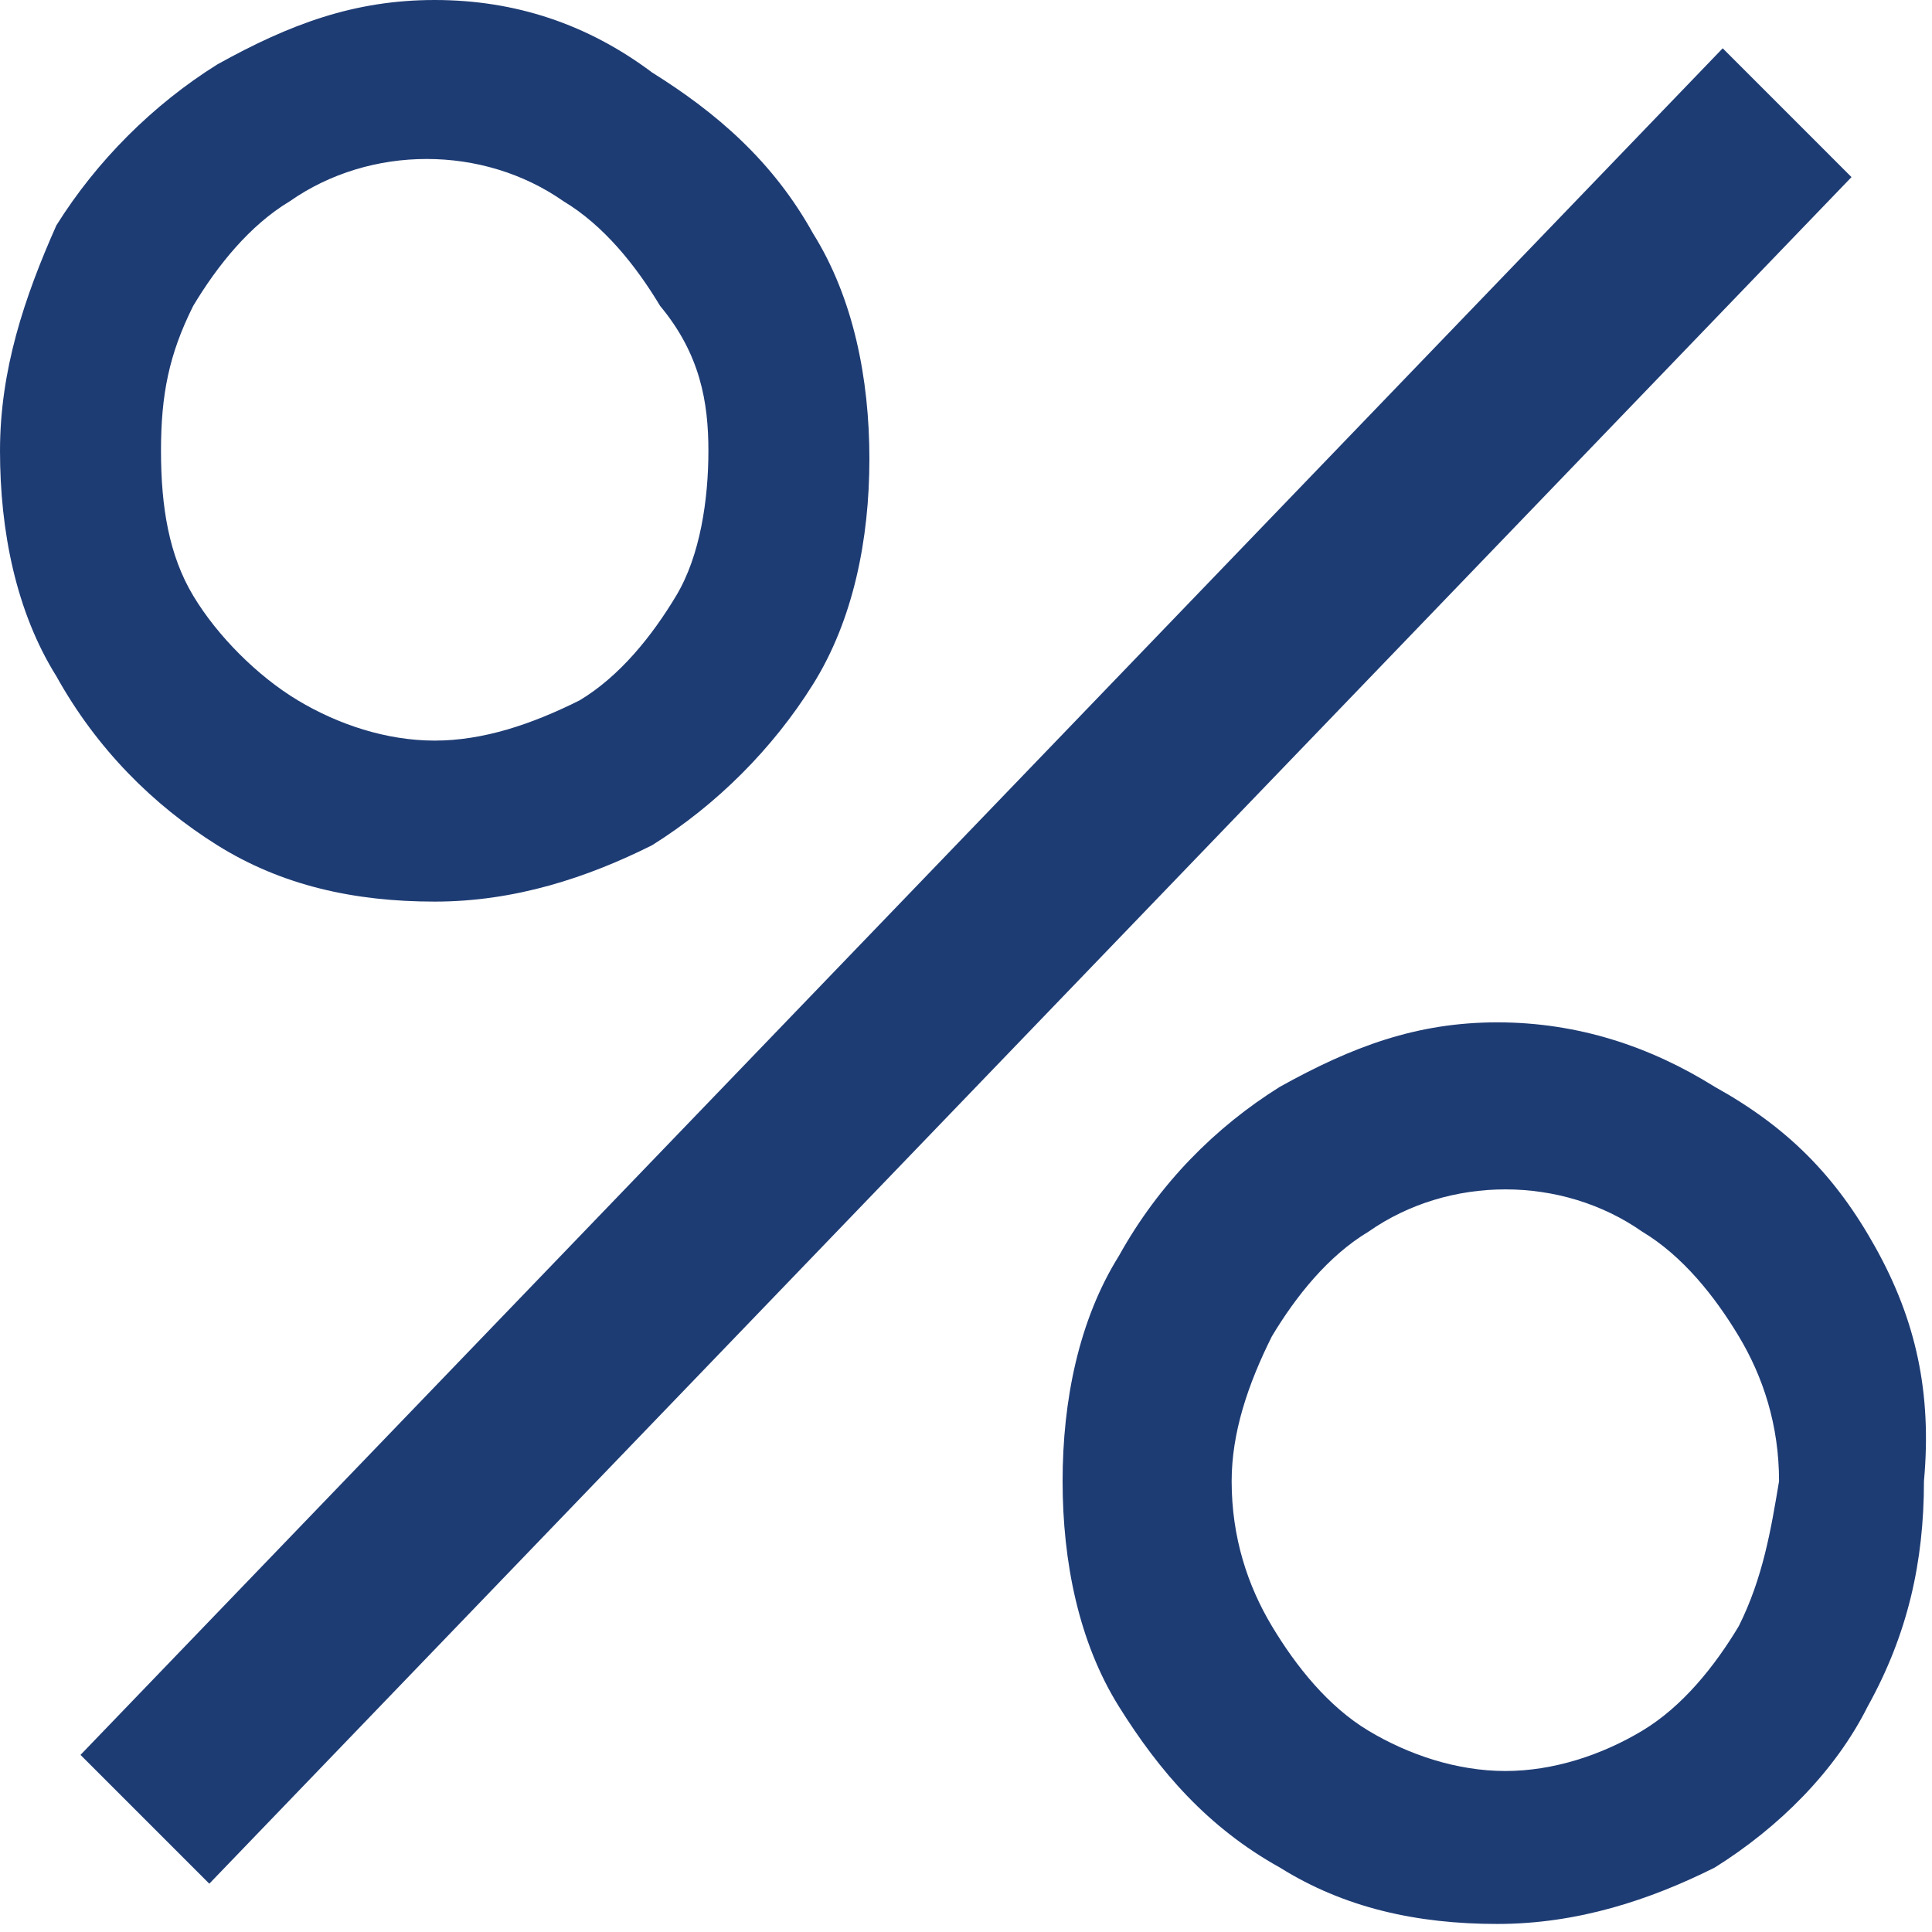 <?xml version="1.0" encoding="utf-8"?>
<!-- Generator: Adobe Illustrator 27.7.0, SVG Export Plug-In . SVG Version: 6.00 Build 0)  -->
<svg version="1.1" id="Warstwa_1" xmlns="http://www.w3.org/2000/svg" xmlns:xlink="http://www.w3.org/1999/xlink" x="0px" y="0px"
	 viewBox="0 0 24 24" style="enable-background:new 0 0 24 24;" xml:space="preserve">
<style type="text/css">
	.st0{fill:#1E3C74;}
</style>
<g>
	<path class="st0" d="M2.7,10.5c0.8,0.5,1.7,0.7,2.7,0.7c1,0,1.9-0.3,2.7-0.7c0.8-0.5,1.5-1.2,2-2c0.5-0.8,0.7-1.8,0.7-2.8
		c0-1-0.2-2-0.7-2.8c-0.5-0.9-1.2-1.5-2-2C7.3,0.3,6.4,0,5.4,0c-1,0-1.8,0.3-2.7,0.8C1.9,1.3,1.2,2,0.7,2.8C0.3,3.7,0,4.6,0,5.6
		c0,1,0.2,2,0.7,2.8C1.2,9.3,1.9,10,2.7,10.5z M2.4,3.8c0.3-0.5,0.7-1,1.2-1.3c1-0.7,2.4-0.7,3.4,0c0.5,0.3,0.9,0.8,1.2,1.3
		C8.7,4.4,8.8,5,8.8,5.6S8.7,6.9,8.4,7.4c-0.3,0.5-0.7,1-1.2,1.3C6.6,9,6,9.2,5.4,9.2S4.2,9,3.7,8.7C3.2,8.4,2.7,7.9,2.4,7.4
		C2.1,6.9,2,6.3,2,5.6S2.1,4.4,2.4,3.8z"/>
	<polygon class="st0" points="21.4,0.6 1,21.8 2.6,23.4 23,2.2 	"/>
	<path class="st0" d="M23.3,15.5c-0.5-0.9-1.1-1.5-2-2c-0.8-0.5-1.7-0.8-2.7-0.8c-1,0-1.8,0.3-2.7,0.8c-0.8,0.5-1.5,1.2-2,2.1
		c-0.5,0.8-0.7,1.8-0.7,2.8c0,1,0.2,2,0.7,2.8c0.5,0.8,1.1,1.5,2,2c0.8,0.5,1.7,0.7,2.7,0.7s1.9-0.3,2.7-0.7c0.8-0.5,1.5-1.2,1.9-2
		c0.5-0.9,0.7-1.8,0.7-2.8C24,17.3,23.8,16.4,23.3,15.5z M21.6,20.2c-0.3,0.5-0.7,1-1.2,1.3c-0.5,0.3-1.1,0.5-1.7,0.5
		c-0.6,0-1.2-0.2-1.7-0.5c-0.5-0.3-0.9-0.8-1.2-1.3c-0.3-0.5-0.5-1.1-0.5-1.8c0-0.6,0.2-1.2,0.5-1.8c0.3-0.5,0.7-1,1.2-1.3
		c1-0.7,2.4-0.7,3.4,0c0.5,0.3,0.9,0.8,1.2,1.3c0.3,0.5,0.5,1.1,0.5,1.8C22,19,21.9,19.6,21.6,20.2z"/>
</g>
</svg>
